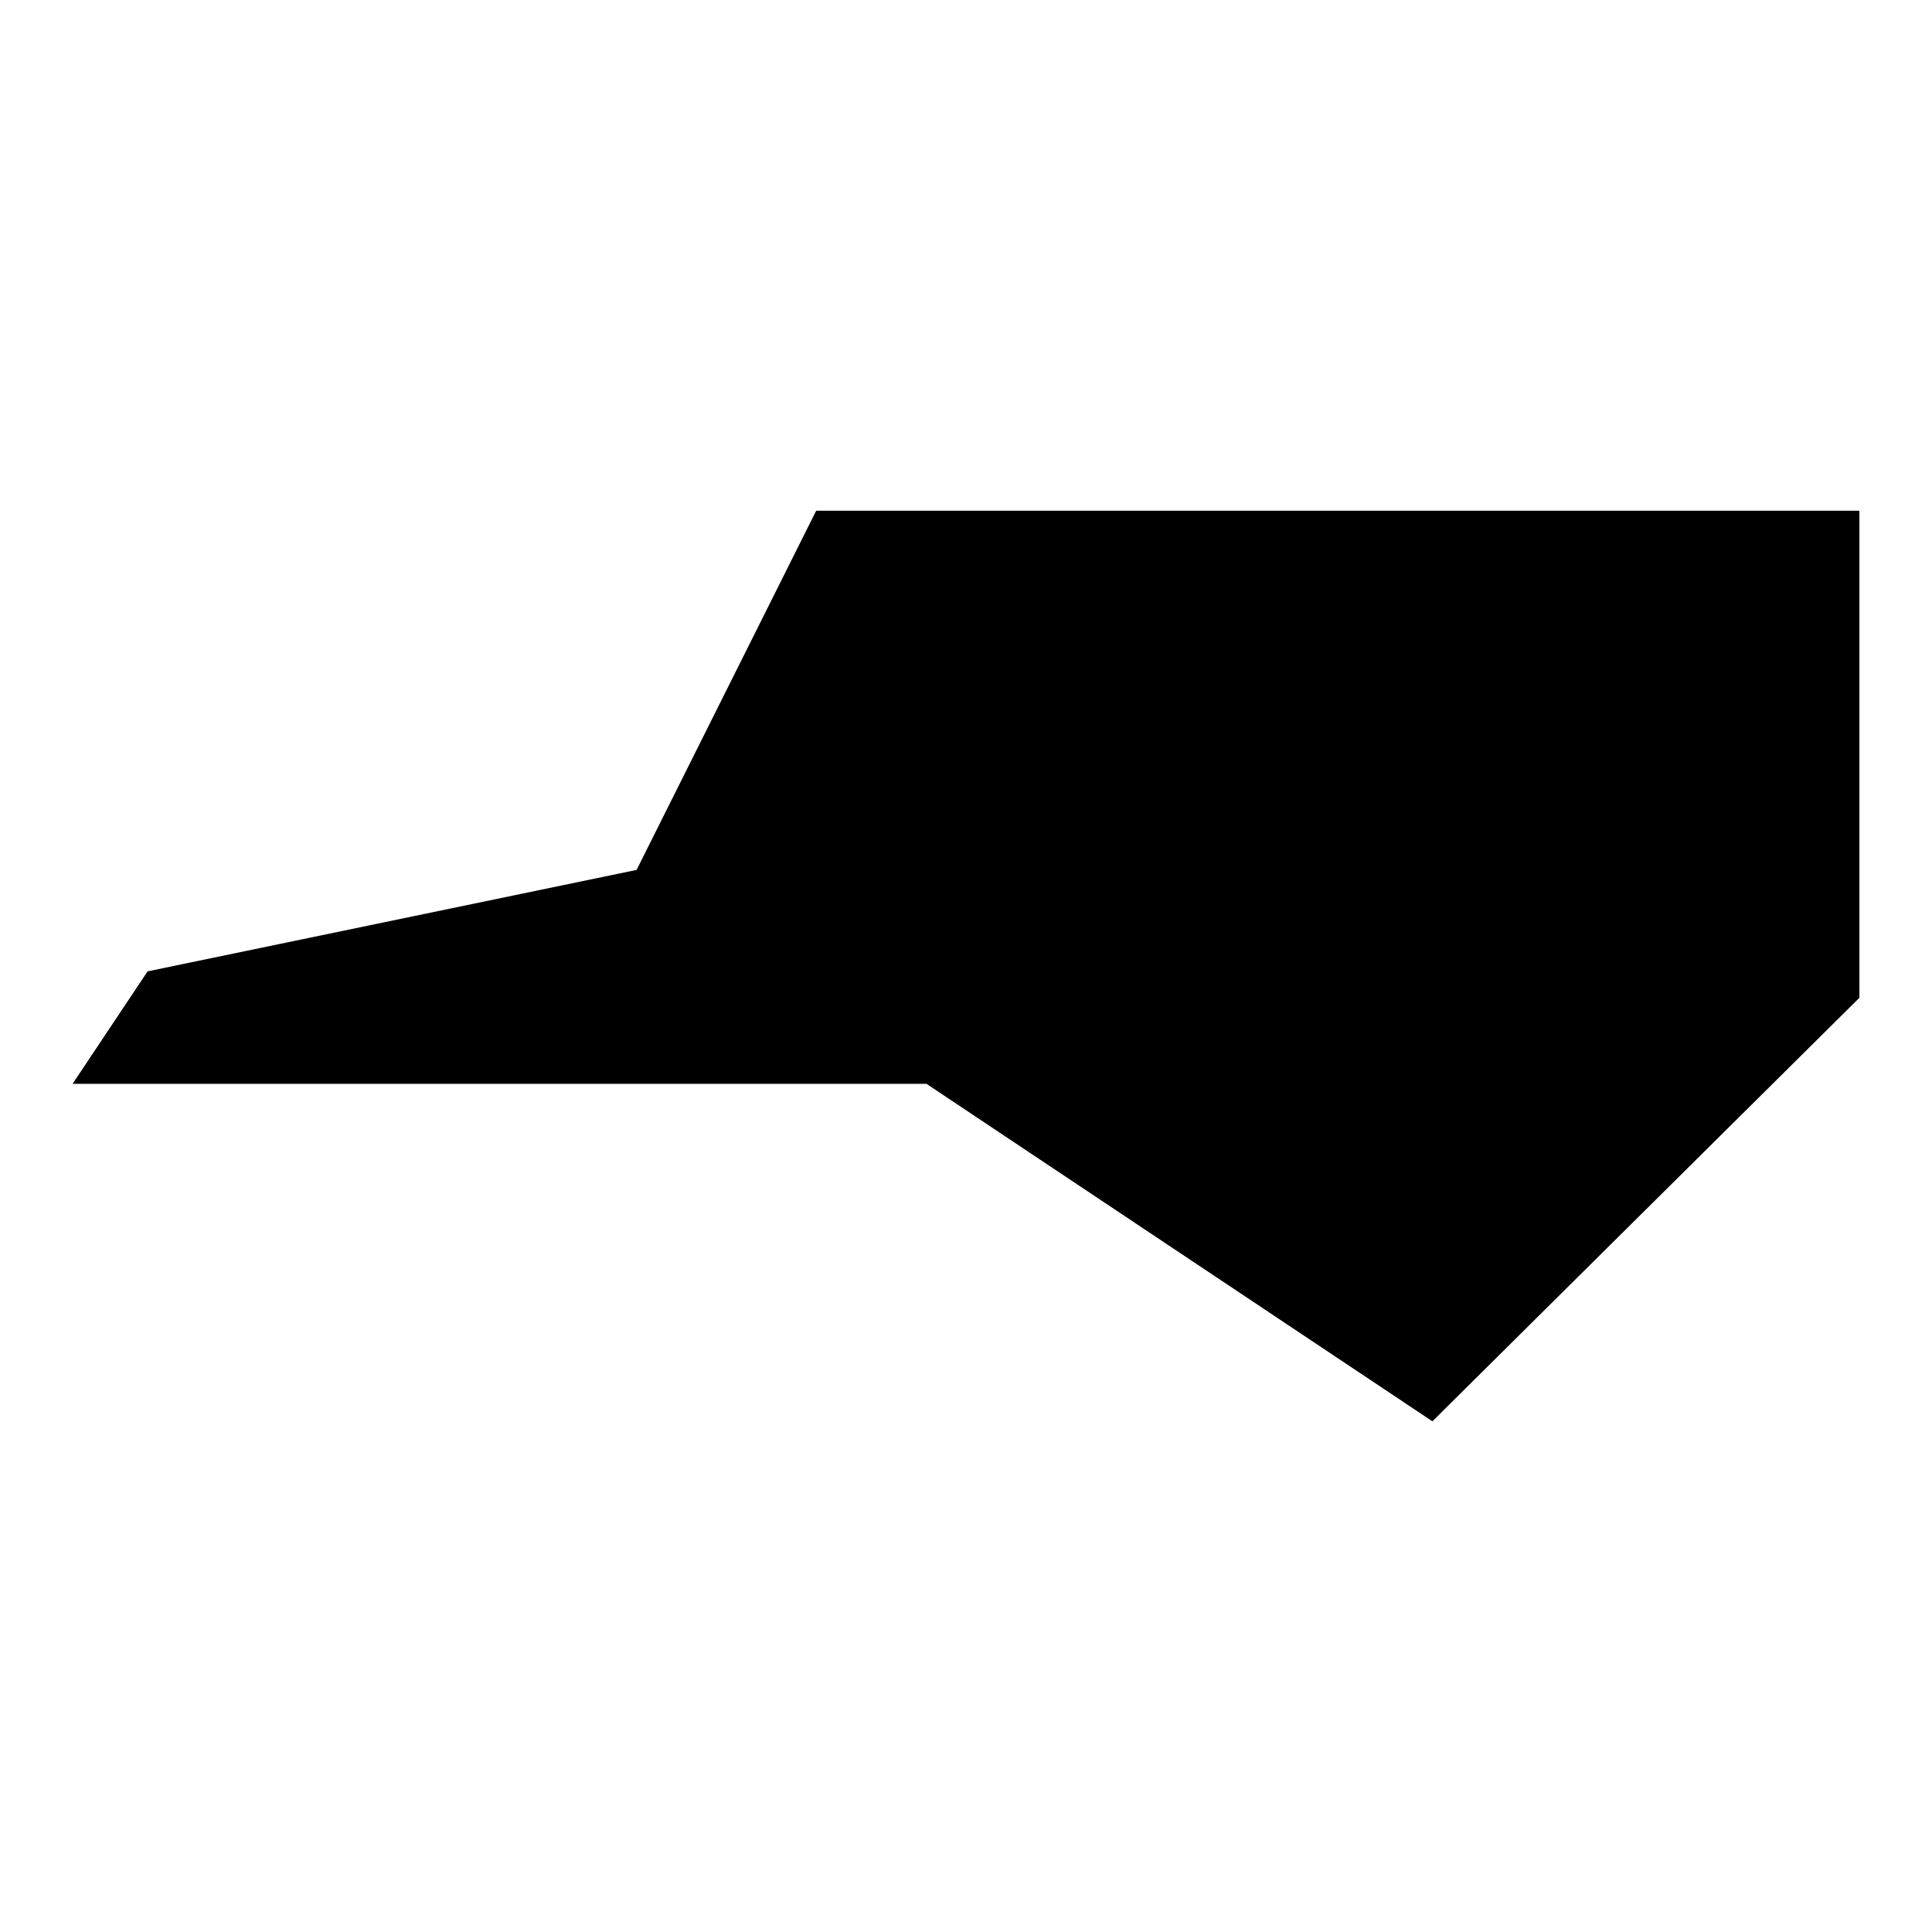 <?xml version="1.0" encoding="UTF-8"?>
<!-- Uploaded to: SVG Repo, www.svgrepo.com, Generator: SVG Repo Mixer Tools -->
<svg fill="#000000" width="800px" height="800px" version="1.1" viewBox="144 144 512 512" xmlns="http://www.w3.org/2000/svg">
 <path d="m360.3 279.34h276.46v129.08l-113.16 112.24-134.08-89.438h-226.28l19.875-29.801 129.59-26.887z"/>
</svg>